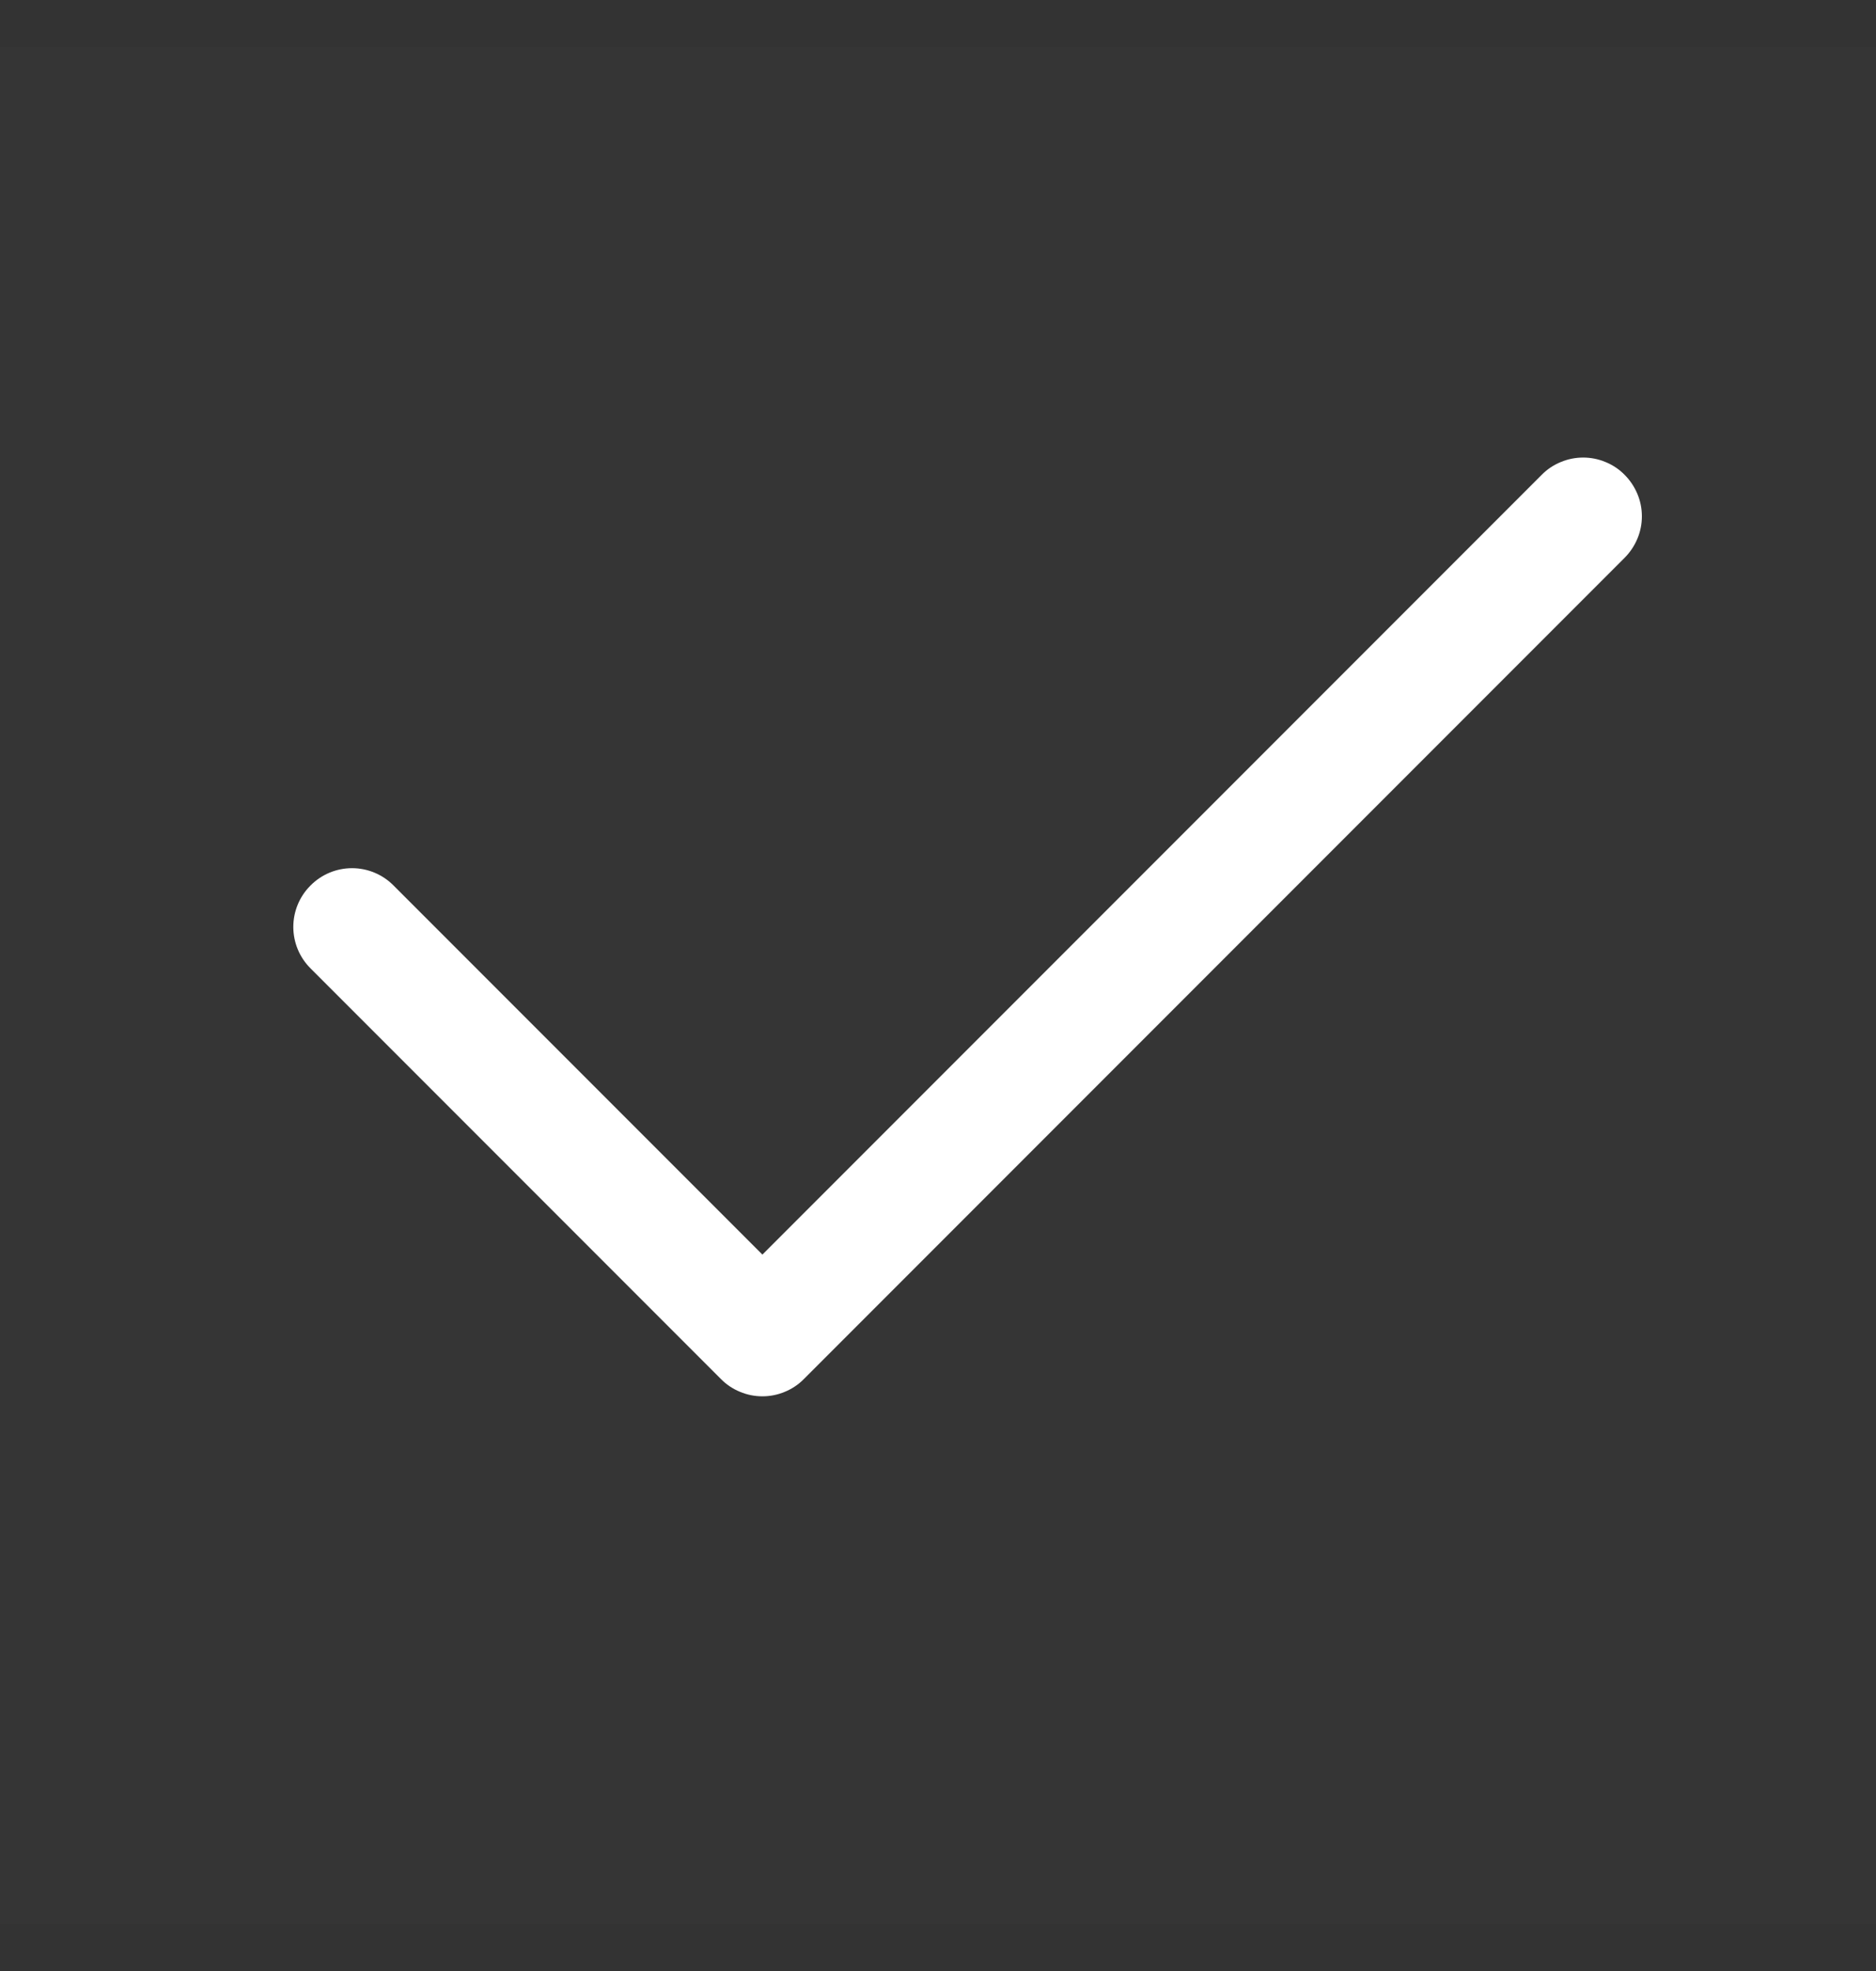 <svg width="20" height="21" viewBox="0 0 20 21" fill="none" xmlns="http://www.w3.org/2000/svg">
    <rect x="0" y="0" width="20" height="21" fill="#333333" stroke="none"/>
    <g clip-path="url(#clip0_9695_10299)">
        <rect width="20" height="20" transform="translate(0 0.5)" fill="white" fill-opacity="0.01"/>
        <path d="M16.878 4.875C16.96 4.875 17.041 4.891 17.117 4.923C17.193 4.954 17.262 5 17.32 5.059C17.378 5.117 17.424 5.186 17.456 5.262C17.488 5.338 17.504 5.419 17.504 5.501C17.504 5.583 17.488 5.664 17.456 5.74C17.424 5.816 17.378 5.885 17.32 5.943L8.57 14.693C8.512 14.752 8.443 14.798 8.367 14.829C8.291 14.861 8.21 14.877 8.128 14.877C8.046 14.877 7.965 14.861 7.889 14.829C7.813 14.798 7.744 14.752 7.686 14.693L3.311 10.318C3.193 10.201 3.127 10.042 3.127 9.876C3.127 9.71 3.193 9.551 3.311 9.434C3.428 9.316 3.587 9.25 3.753 9.25C3.919 9.25 4.078 9.316 4.195 9.434L8.128 13.367L16.436 5.059C16.494 5 16.563 4.954 16.639 4.923C16.715 4.891 16.796 4.875 16.878 4.875Z"
              fill="white"/>
    </g>
    <defs>
        <clipPath id="clip0_9695_10299">
            <rect width="20" height="20" fill="white" transform="translate(0 0.5)"/>
        </clipPath>
    </defs>
</svg>
